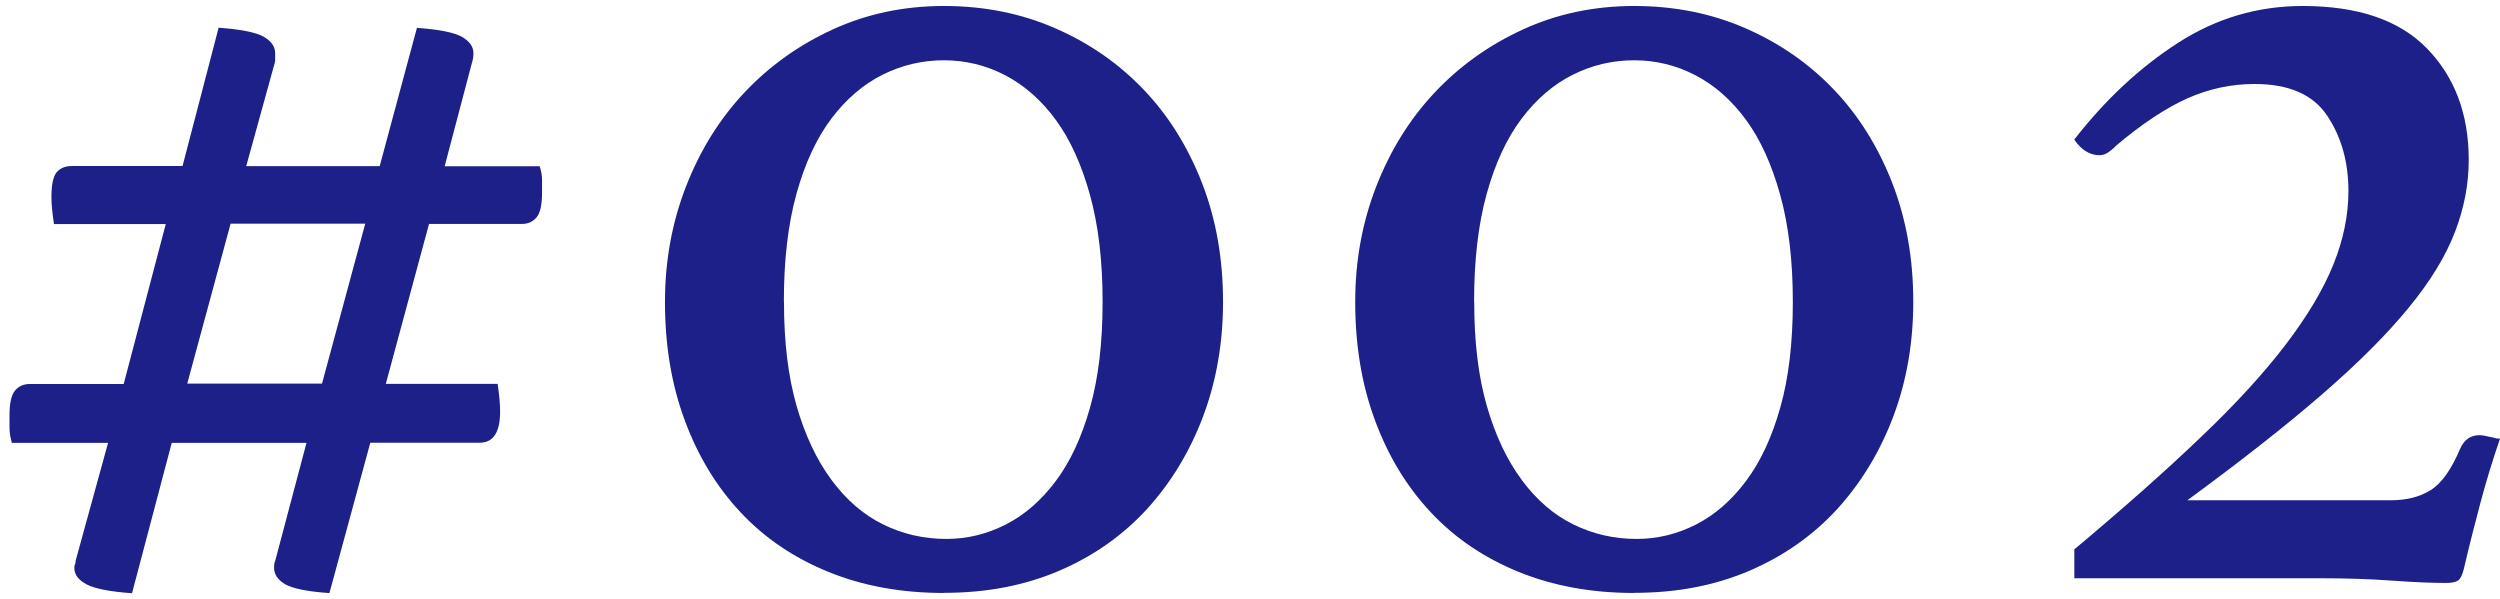 <?xml version="1.0" encoding="UTF-8"?>
<svg id="_レイヤー_2" data-name="レイヤー 2" xmlns="http://www.w3.org/2000/svg" viewBox="0 0 192 46">
  <defs>
    <style>
      .cls-1 {
        fill: #1d2088;
      }

      .cls-2 {
        fill: #c5c6d3;
        opacity: 0;
      }
    </style>
  </defs>
  <g id="_デザイン" data-name="デザイン">
    <g>
      <rect class="cls-2" width="192" height="46"/>
      <g>
        <path class="cls-1" d="M4.14,17.18c-.06-.43-.11-.8-.14-1.11-.03-.31-.05-.61-.05-.92,0-.98,.14-1.63,.42-1.94,.28-.31,.66-.46,1.15-.46H14.02l2.77-10.62c1.72,.12,2.88,.36,3.46,.69,.58,.34,.88,.75,.88,1.25v.65l-2.22,8.04h10.25l2.86-10.62c1.72,.12,2.88,.36,3.46,.69,.58,.34,.88,.75,.88,1.25,0,.25-.03,.46-.09,.65l-2.12,8.04h7.3c.12,.37,.18,.72,.18,1.06v.97c0,.92-.14,1.56-.42,1.89-.28,.34-.66,.51-1.15,.51h-7.11l-3.32,12.28h8.59c.06,.43,.11,.82,.14,1.15,.03,.34,.05,.66,.05,.97,0,1.6-.52,2.4-1.57,2.4h-8.4l-3.14,11.55c-1.72-.12-2.86-.36-3.42-.69-.55-.34-.83-.75-.83-1.25,0-.25,.03-.43,.09-.55l2.4-9.05H13.19l-3.05,11.55c-1.72-.12-2.9-.36-3.51-.69-.62-.34-.92-.75-.92-1.25,0-.12,.01-.22,.05-.28,.03-.06,.05-.15,.05-.28l2.49-9.05H.91c-.12-.43-.18-.81-.18-1.15v-.97c0-.92,.14-1.55,.42-1.89,.28-.34,.66-.51,1.15-.51h7.2l3.23-12.28H4.14Zm10.25,12.28h10.34l3.32-12.28h-10.34l-3.33,12.28Z"/>
        <path class="cls-1" d="M72.49,45.54c-3.26,0-6.22-.54-8.87-1.62-2.65-1.08-4.9-2.6-6.74-4.57-1.85-1.97-3.28-4.33-4.29-7.07-1.02-2.74-1.52-5.77-1.52-9.1,0-3.14,.54-6.1,1.62-8.87,1.08-2.77,2.57-5.17,4.48-7.2,1.91-2.03,4.17-3.65,6.79-4.85,2.62-1.2,5.46-1.8,8.54-1.8s5.93,.57,8.54,1.71c2.62,1.14,4.88,2.71,6.79,4.71,1.91,2,3.4,4.39,4.48,7.16,1.08,2.77,1.62,5.82,1.62,9.14,0,3.14-.51,6.07-1.52,8.77-1.02,2.71-2.45,5.08-4.29,7.11-1.85,2.03-4.1,3.62-6.74,4.76-2.65,1.14-5.6,1.71-8.87,1.71Zm-12.28-22.35c0,3.08,.32,5.74,.97,7.99,.65,2.25,1.54,4.14,2.68,5.68,1.14,1.54,2.46,2.68,3.97,3.42,1.51,.74,3.12,1.11,4.85,1.11,1.6,0,3.12-.37,4.57-1.11,1.45-.74,2.72-1.85,3.83-3.33s1.99-3.36,2.63-5.63c.65-2.28,.97-4.99,.97-8.13s-.32-5.88-.97-8.22c-.65-2.34-1.52-4.26-2.63-5.77-1.11-1.51-2.4-2.65-3.88-3.42-1.48-.77-3.05-1.15-4.71-1.15s-3.23,.37-4.71,1.11c-1.48,.74-2.79,1.86-3.93,3.37-1.14,1.51-2.03,3.43-2.68,5.77-.65,2.34-.97,5.11-.97,8.31Z"/>
        <path class="cls-1" d="M125.5,45.54c-3.26,0-6.22-.54-8.87-1.62-2.65-1.08-4.9-2.6-6.74-4.57-1.85-1.97-3.28-4.33-4.29-7.07-1.02-2.74-1.52-5.77-1.52-9.1,0-3.14,.54-6.1,1.62-8.87,1.08-2.77,2.57-5.17,4.48-7.2,1.91-2.03,4.17-3.65,6.79-4.85,2.62-1.2,5.46-1.8,8.54-1.8s5.93,.57,8.54,1.71c2.62,1.14,4.88,2.71,6.79,4.71,1.91,2,3.4,4.39,4.48,7.16,1.08,2.77,1.62,5.82,1.62,9.14,0,3.14-.51,6.07-1.52,8.77-1.02,2.71-2.45,5.08-4.29,7.11-1.85,2.03-4.1,3.62-6.74,4.76-2.65,1.14-5.6,1.71-8.87,1.71Zm-12.28-22.35c0,3.08,.32,5.74,.97,7.99,.65,2.25,1.54,4.14,2.68,5.68,1.14,1.54,2.46,2.68,3.97,3.42,1.51,.74,3.12,1.11,4.85,1.11,1.6,0,3.12-.37,4.57-1.11,1.45-.74,2.72-1.85,3.83-3.33s1.99-3.36,2.63-5.63c.65-2.28,.97-4.99,.97-8.13s-.32-5.88-.97-8.22c-.65-2.34-1.52-4.26-2.63-5.77-1.11-1.51-2.4-2.65-3.88-3.42-1.48-.77-3.05-1.15-4.71-1.15s-3.23,.37-4.71,1.11c-1.48,.74-2.79,1.86-3.93,3.37-1.14,1.51-2.03,3.43-2.68,5.77-.65,2.34-.97,5.11-.97,8.31Z"/>
        <path class="cls-1" d="M162.44,11.27c-.12,.12-.29,.26-.51,.42-.22,.15-.45,.23-.69,.23-.74,0-1.39-.4-1.94-1.2,2.4-3.08,5.06-5.56,7.99-7.44,2.92-1.88,6.11-2.82,9.56-2.82,4.25,0,7.44,1.09,9.56,3.28,2.12,2.19,3.19,5.03,3.19,8.54,0,1.85-.35,3.69-1.06,5.54-.71,1.85-1.89,3.79-3.56,5.82-1.66,2.03-3.88,4.25-6.65,6.65-2.77,2.4-6.22,5.11-10.34,8.13h15.61c1.23,0,2.26-.26,3.09-.79,.83-.52,1.58-1.58,2.26-3.19,.31-.68,.8-1.02,1.48-1.02,.18,0,.52,.06,1.02,.18,.18,.06,.37,.09,.55,.09-.55,1.6-1.06,3.26-1.52,4.99-.46,1.72-.88,3.39-1.25,4.99-.12,.49-.28,.8-.46,.92-.18,.12-.49,.18-.92,.18-1.11,0-2.49-.06-4.16-.18-1.66-.12-3.48-.18-5.45-.18h-18.93v-2.22c3.82-3.2,7.07-6.08,9.74-8.64,2.68-2.55,4.85-4.93,6.51-7.11,1.66-2.18,2.88-4.23,3.65-6.14,.77-1.91,1.15-3.79,1.15-5.63,0-2.22-.54-4.14-1.62-5.77-1.08-1.63-2.94-2.45-5.59-2.45-1.79,0-3.51,.37-5.17,1.11-1.66,.74-3.51,1.97-5.54,3.69Z"/>
      </g>
    </g>
  </g>
</svg>